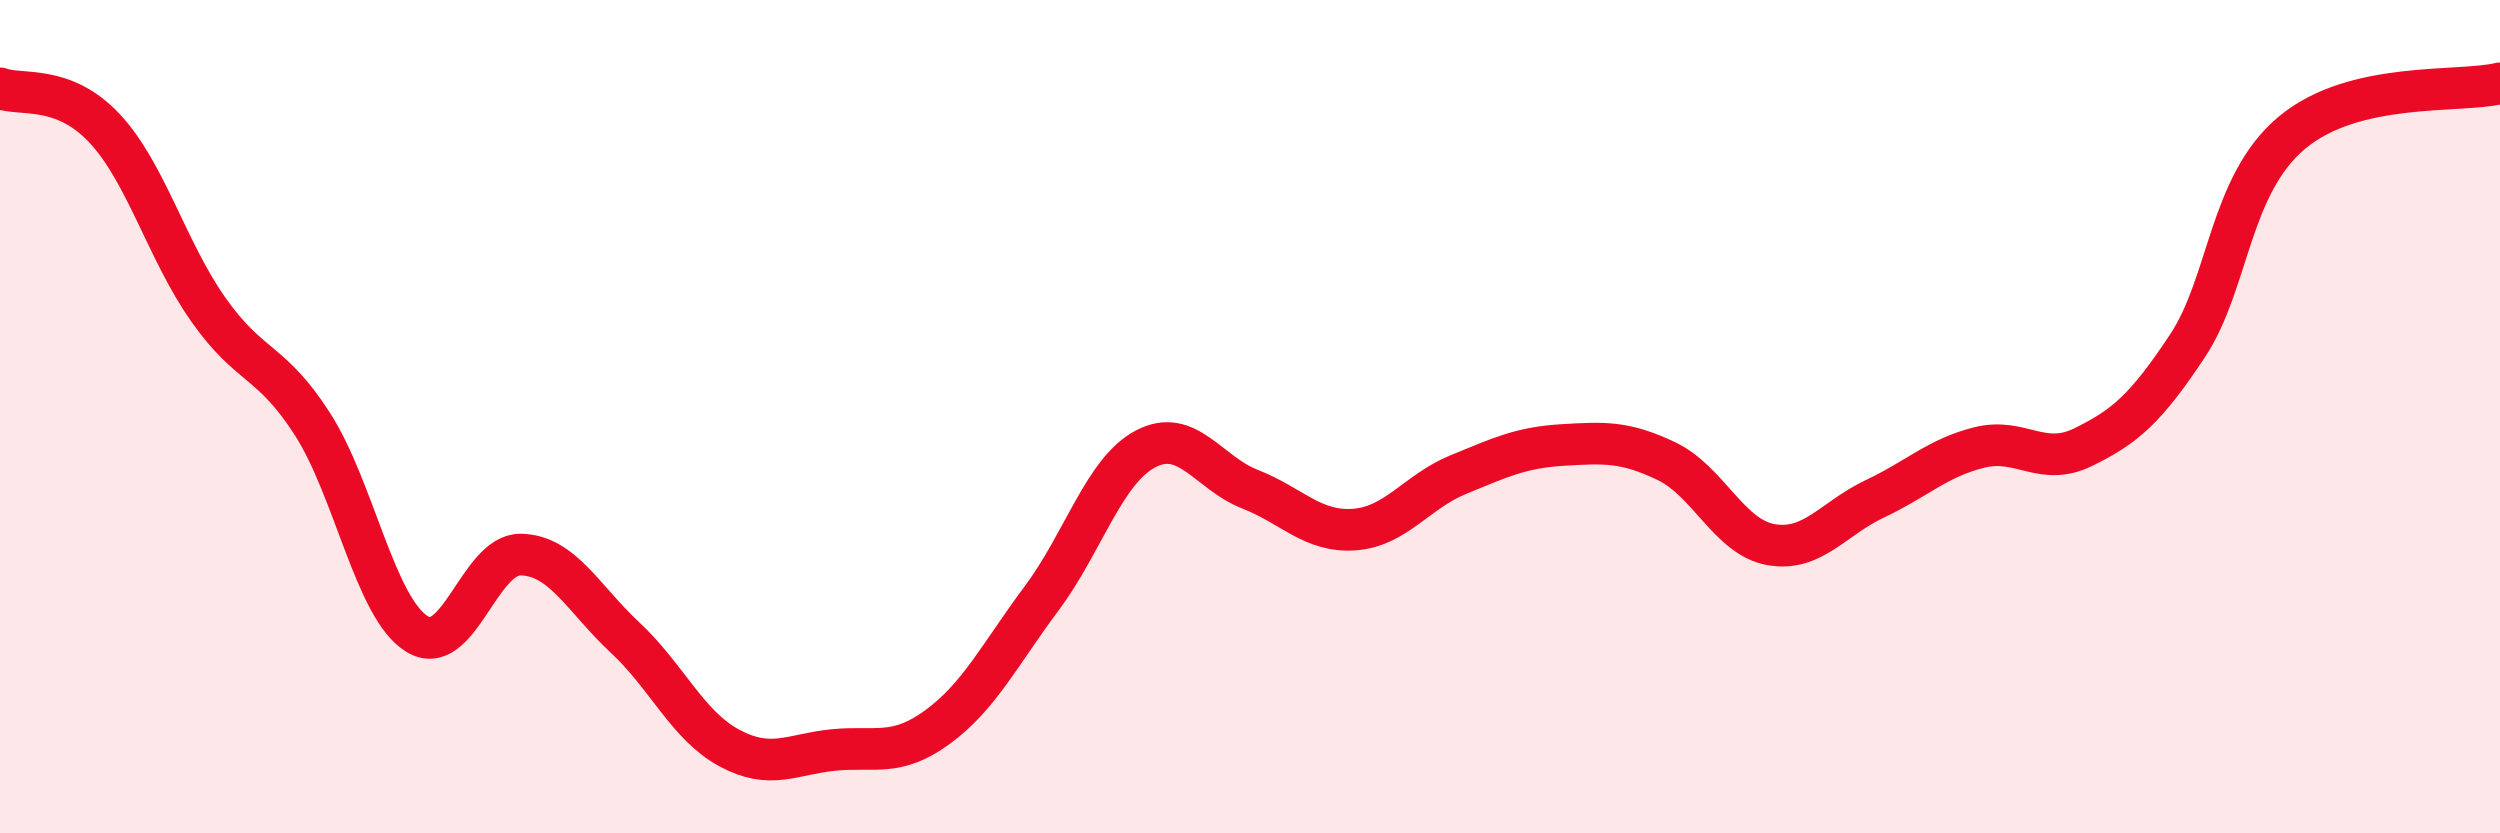 
    <svg width="60" height="20" viewBox="0 0 60 20" xmlns="http://www.w3.org/2000/svg">
      <path
        d="M 0,2.12 C 0.5,2.31 1.5,2.01 2.5,3.07 C 3.5,4.13 4,6.01 5,7.43 C 6,8.85 6.5,8.62 7.5,10.18 C 8.5,11.74 9,14.58 10,15.21 C 11,15.84 11.5,13.29 12.5,13.31 C 13.5,13.33 14,14.37 15,15.3 C 16,16.23 16.5,17.41 17.5,17.95 C 18.5,18.49 19,18.1 20,18 C 21,17.9 21.5,18.18 22.5,17.45 C 23.5,16.72 24,15.7 25,14.36 C 26,13.02 26.5,11.29 27.5,10.77 C 28.5,10.25 29,11.35 30,11.74 C 31,12.13 31.5,12.78 32.5,12.71 C 33.5,12.64 34,11.8 35,11.39 C 36,10.98 36.5,10.74 37.5,10.68 C 38.5,10.62 39,10.59 40,11.07 C 41,11.55 41.5,12.89 42.5,13.07 C 43.5,13.25 44,12.44 45,11.97 C 46,11.5 46.5,10.99 47.5,10.74 C 48.5,10.49 49,11.22 50,10.73 C 51,10.24 51.5,9.81 52.5,8.3 C 53.5,6.79 53.5,4.45 55,3.19 C 56.5,1.93 59,2.24 60,2L60 20L0 20Z"
        fill="#EB0A25"
        opacity="0.1"
        stroke-linecap="round"
        stroke-linejoin="round"
      />
      <path
        d="M 0,2.12 C 0.5,2.31 1.5,2.01 2.5,3.07 C 3.5,4.13 4,6.01 5,7.43 C 6,8.85 6.5,8.62 7.5,10.18 C 8.5,11.74 9,14.58 10,15.21 C 11,15.84 11.5,13.29 12.5,13.31 C 13.5,13.33 14,14.37 15,15.3 C 16,16.23 16.5,17.41 17.5,17.95 C 18.5,18.49 19,18.1 20,18 C 21,17.9 21.5,18.18 22.5,17.45 C 23.5,16.72 24,15.7 25,14.36 C 26,13.02 26.5,11.29 27.5,10.77 C 28.5,10.25 29,11.35 30,11.74 C 31,12.13 31.5,12.78 32.5,12.71 C 33.5,12.64 34,11.8 35,11.39 C 36,10.98 36.5,10.74 37.5,10.68 C 38.5,10.62 39,10.59 40,11.07 C 41,11.55 41.5,12.89 42.5,13.07 C 43.5,13.25 44,12.44 45,11.97 C 46,11.5 46.5,10.99 47.5,10.74 C 48.5,10.49 49,11.22 50,10.73 C 51,10.24 51.5,9.81 52.5,8.3 C 53.5,6.79 53.5,4.45 55,3.19 C 56.5,1.93 59,2.24 60,2"
        stroke="#EB0A25"
        stroke-width="1"
        fill="none"
        stroke-linecap="round"
        stroke-linejoin="round"
      />
    </svg>
  